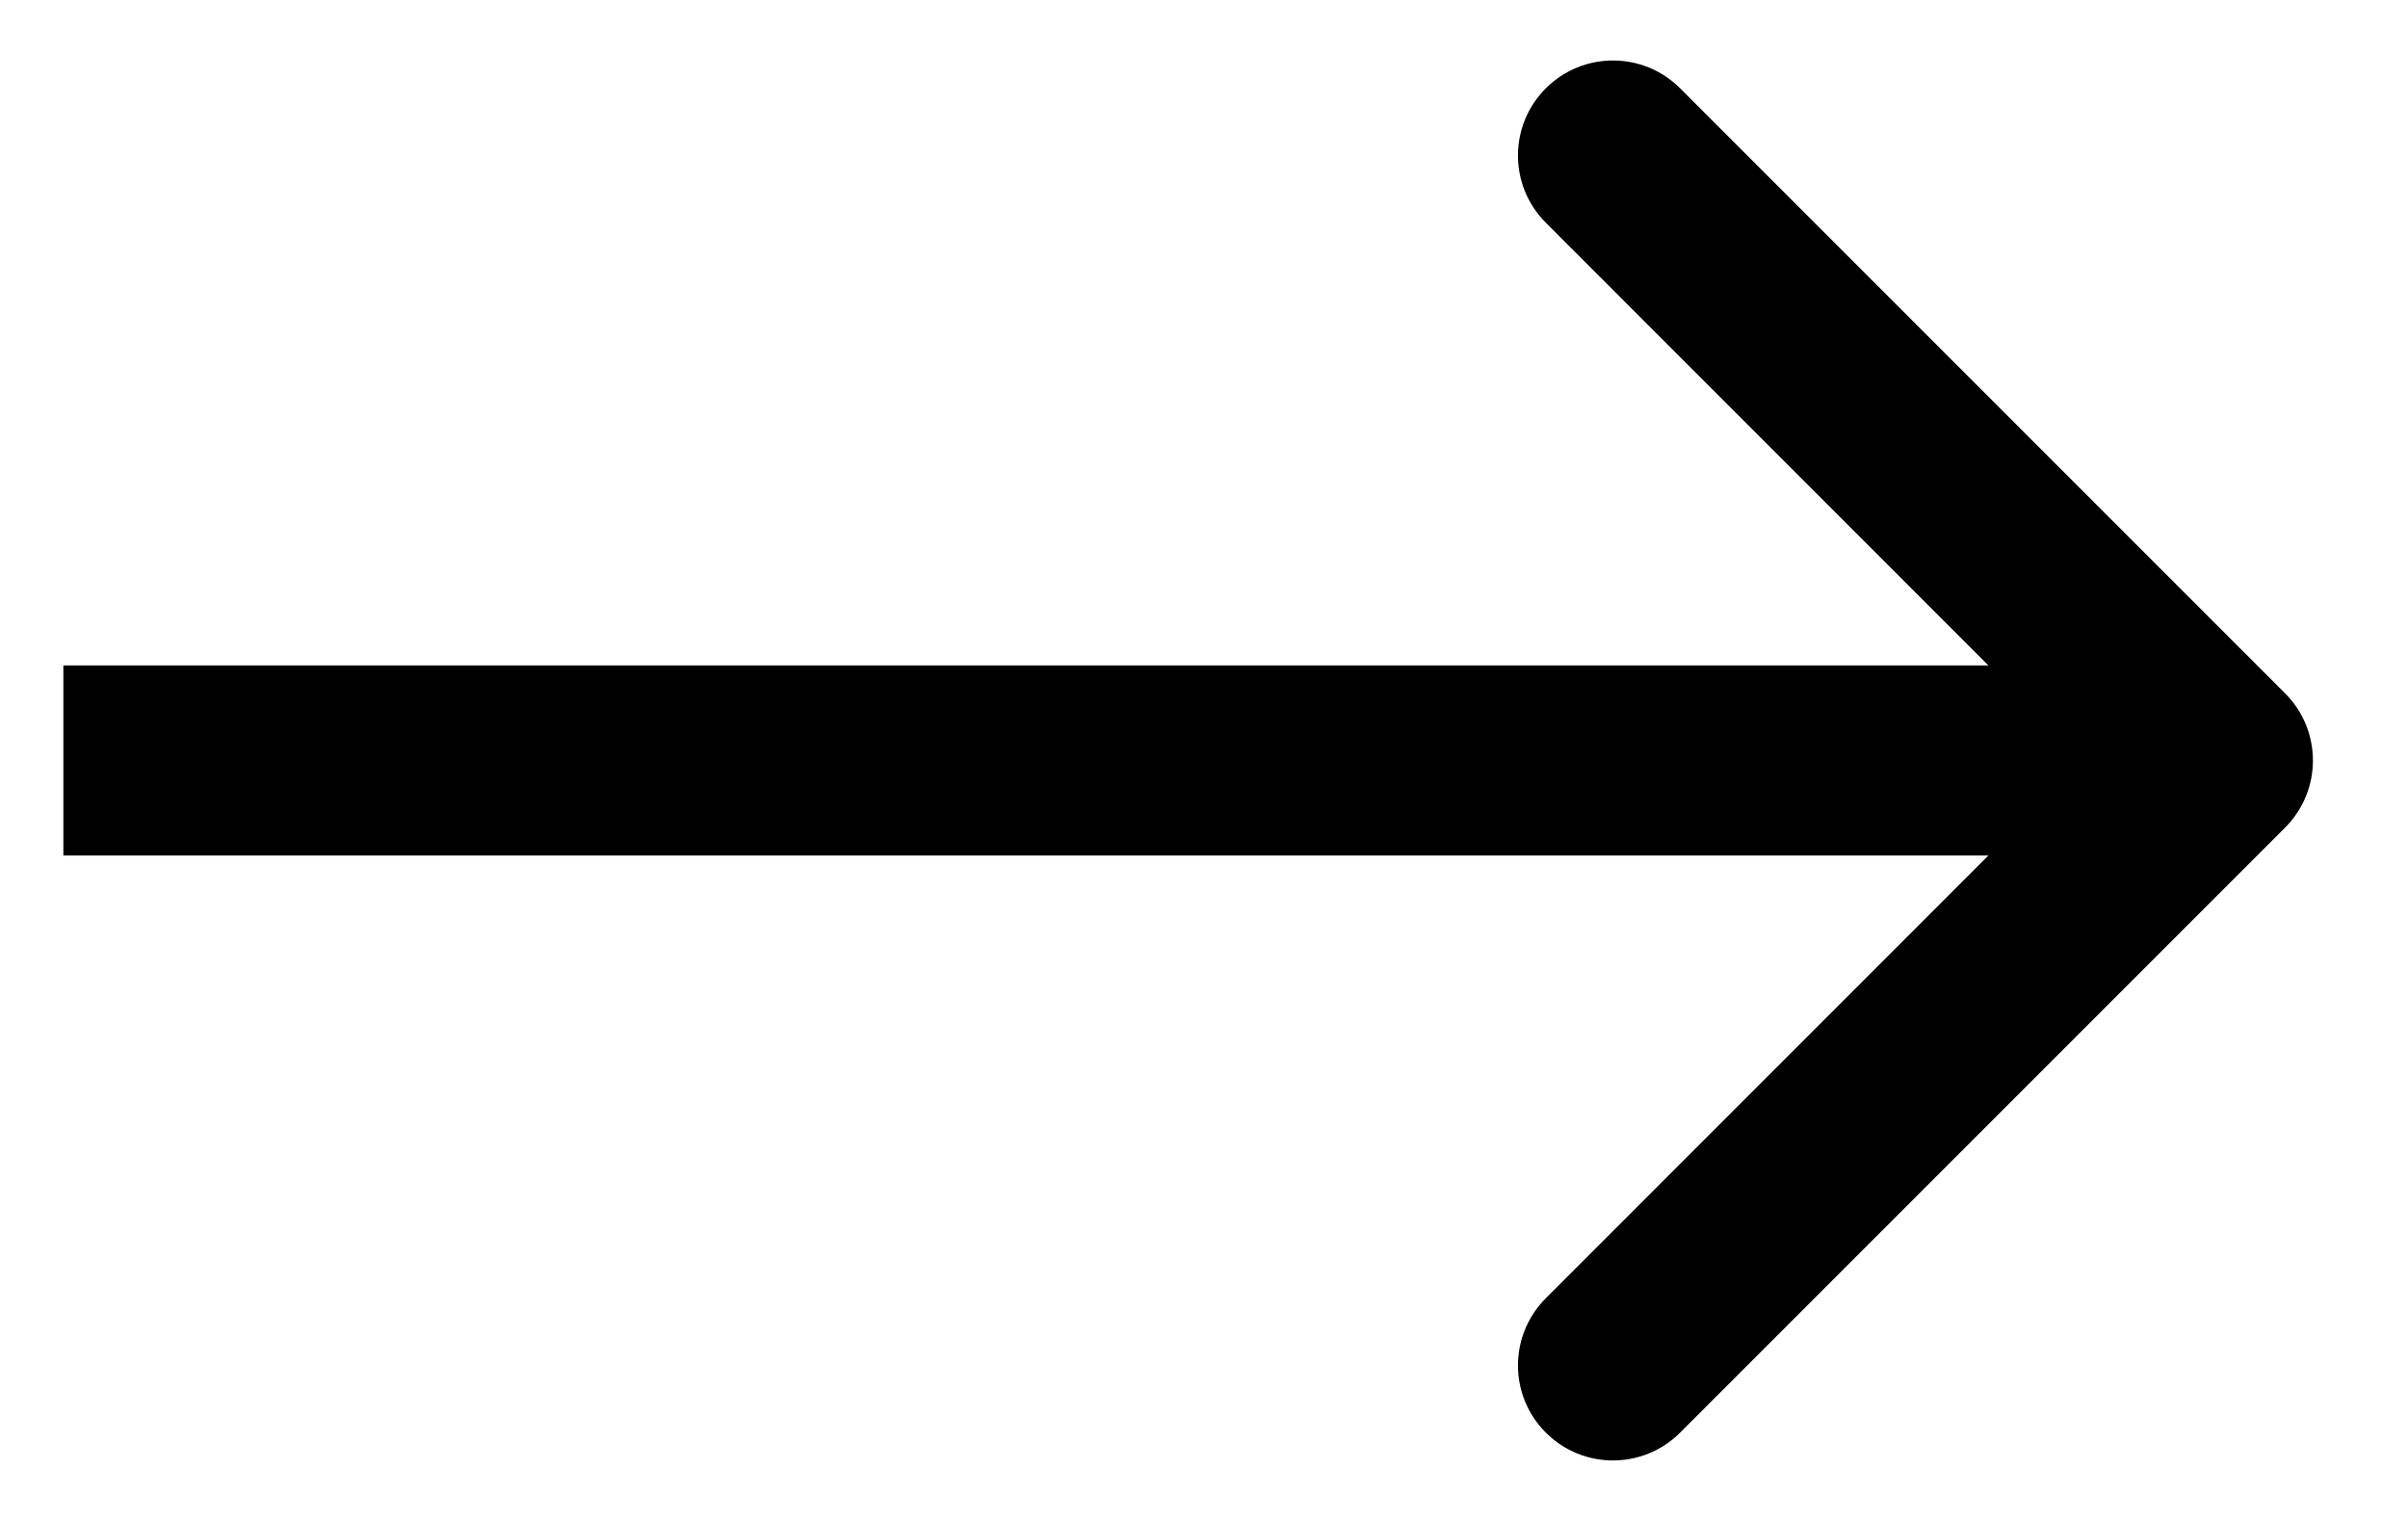 <svg width="19" height="12" viewBox="0 0 19 12" fill="none" xmlns="http://www.w3.org/2000/svg">
<path d="M18.03 6.53C18.323 6.237 18.323 5.763 18.03 5.47L13.257 0.697C12.964 0.404 12.49 0.404 12.197 0.697C11.904 0.99 11.904 1.464 12.197 1.757L16.439 6L12.197 10.243C11.904 10.536 11.904 11.01 12.197 11.303C12.49 11.596 12.964 11.596 13.257 11.303L18.03 6.53ZM0.5 6.75L17.5 6.75V5.25L0.5 5.25L0.5 6.75Z" fill="#000"/>
</svg>
